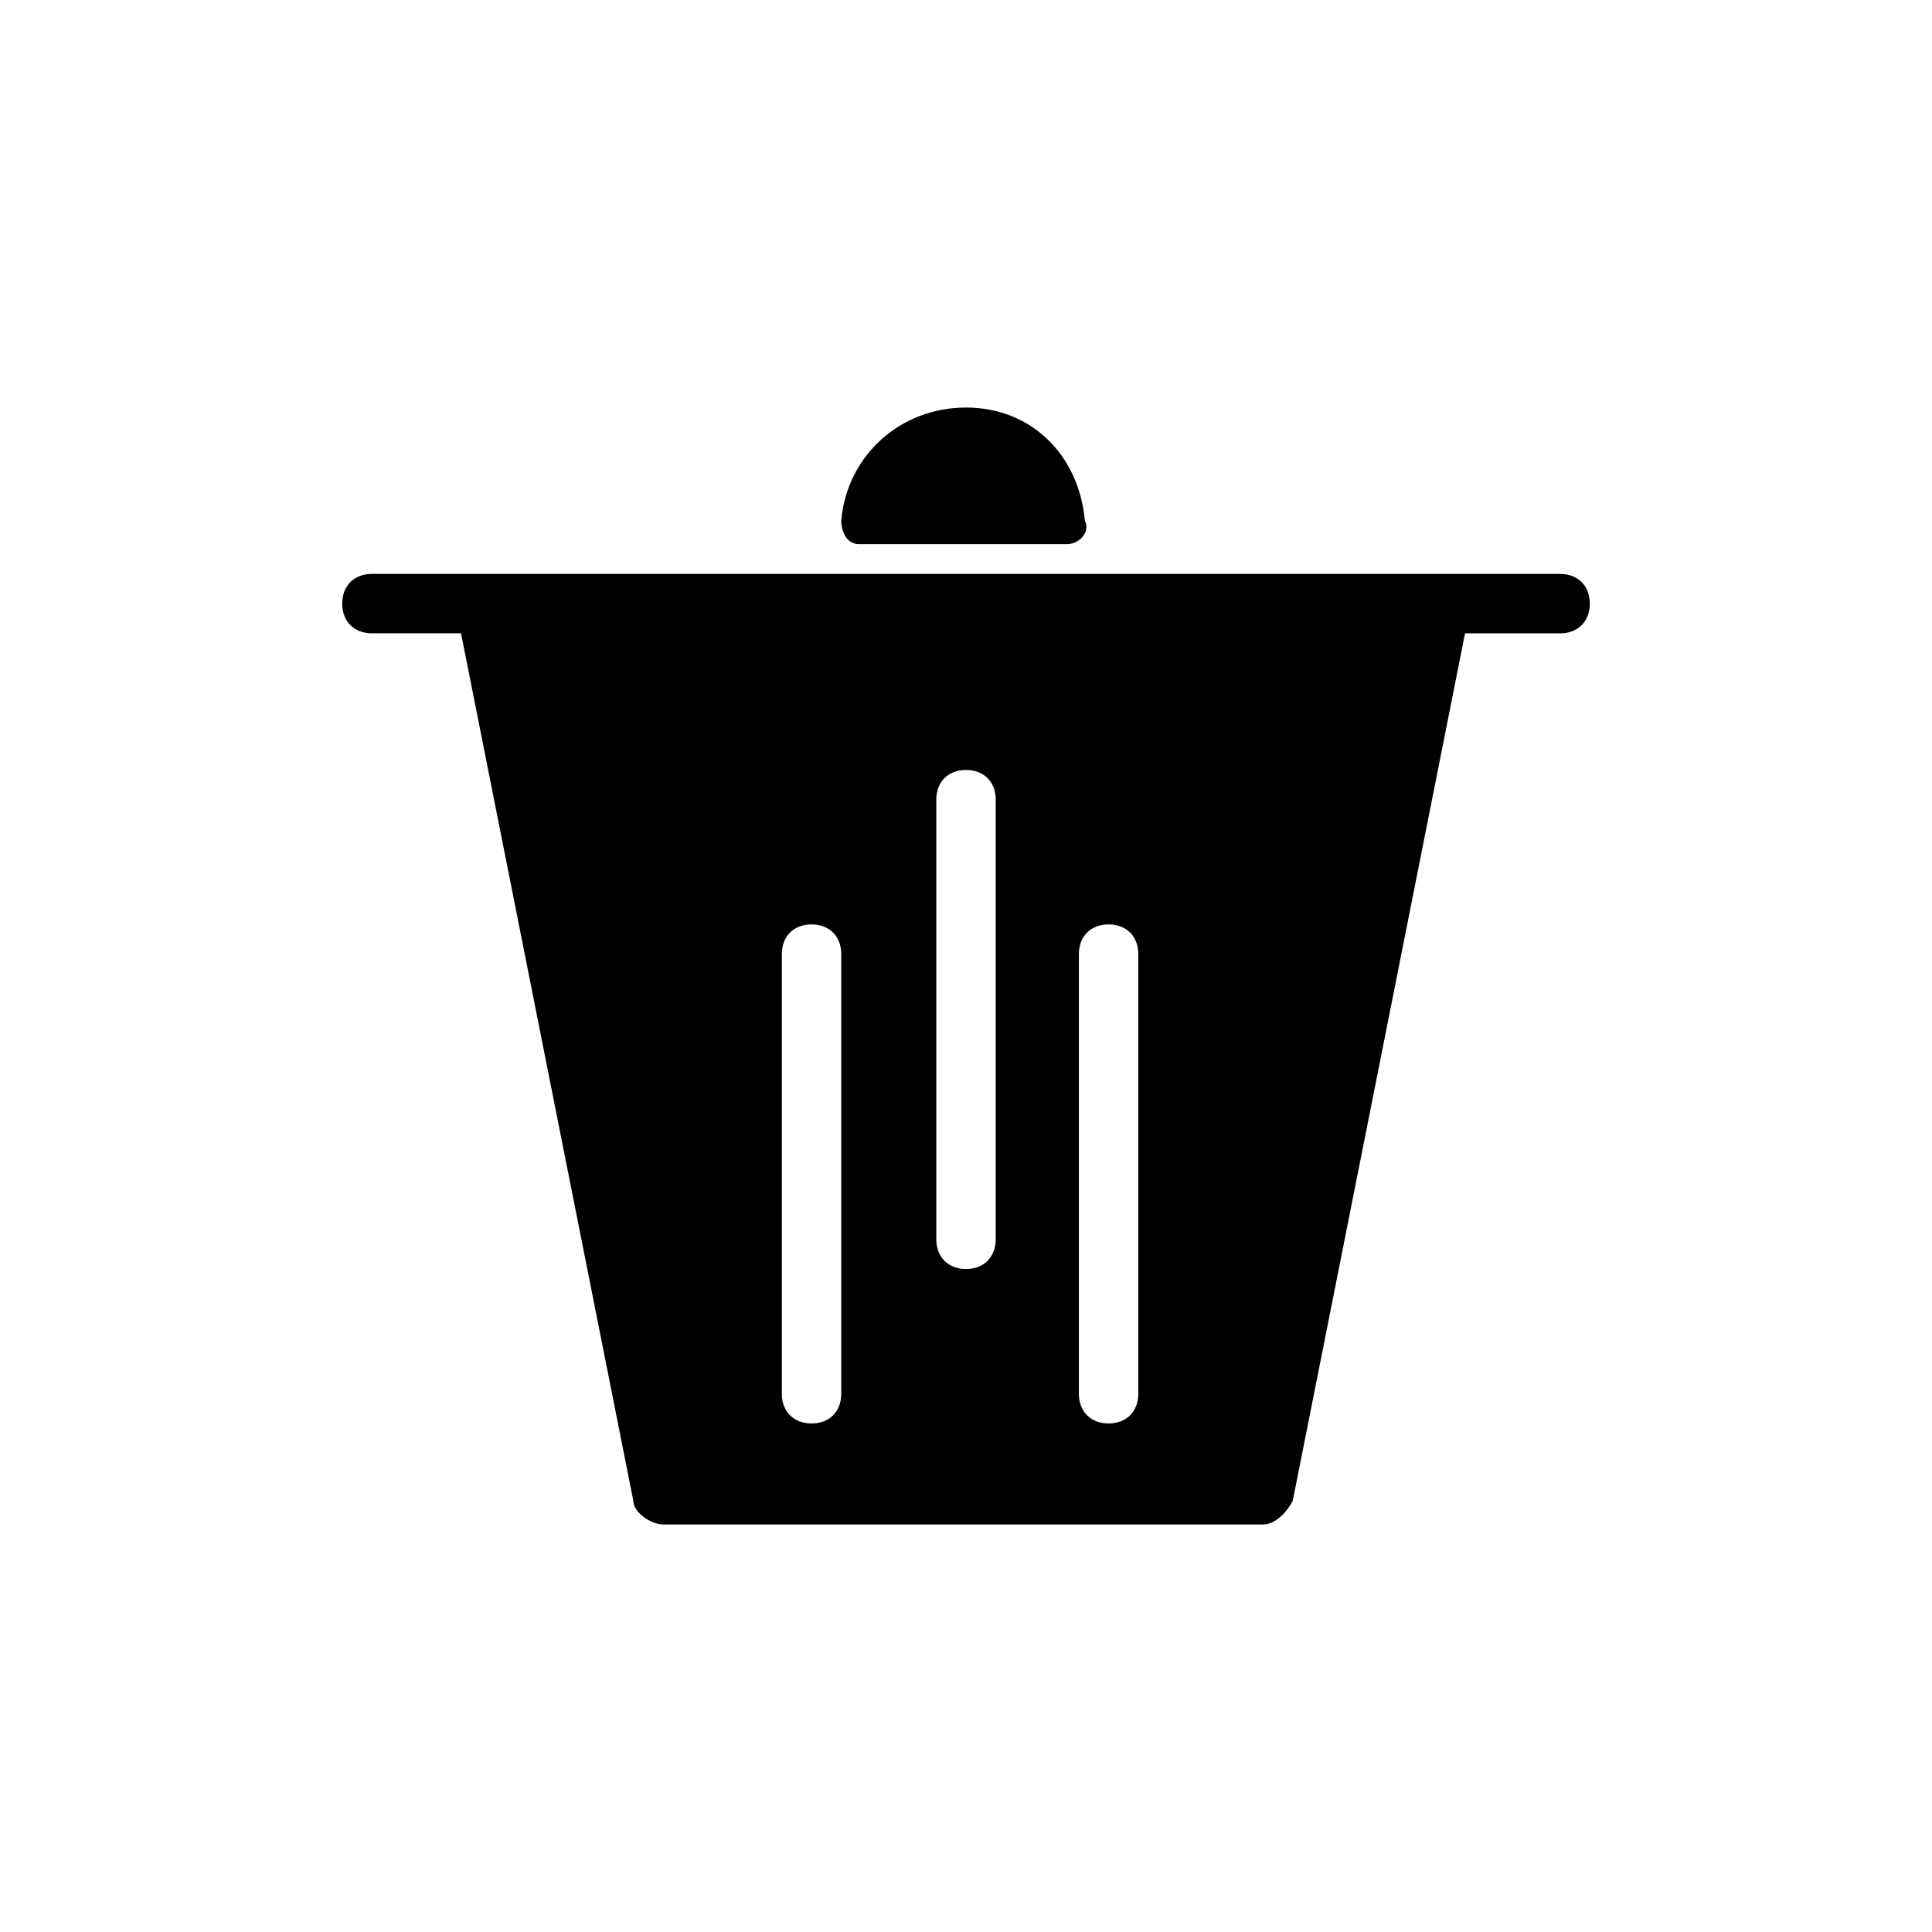 <?xml version="1.0" encoding="UTF-8"?>
<!-- Uploaded to: ICON Repo, www.svgrepo.com, Generator: ICON Repo Mixer Tools -->
<svg fill="#000000" width="800px" height="800px" version="1.1" viewBox="144 144 512 512" xmlns="http://www.w3.org/2000/svg">
 <g>
  <path d="m400 252c-17.32 0-31.488 12.594-33.062 29.914 0 3.148 1.574 6.297 4.723 6.297h55.105c3.148 0 6.297-3.148 4.723-6.297-1.574-17.316-14.172-29.914-31.488-29.914z"/>
  <path d="m557.44 296.09h-314.88c-4.723 0-7.871 3.148-7.871 7.871 0 4.723 3.148 7.871 7.871 7.871h23.617l45.656 229.87c0 3.148 4.723 6.297 7.871 6.297h159.02c3.148 0 6.297-3.148 7.871-6.297l45.656-229.86h25.191c4.723 0 7.871-3.148 7.871-7.871 0.004-4.723-3.144-7.875-7.871-7.875zm-190.5 217.27c0 4.723-3.148 7.871-7.871 7.871s-7.871-3.148-7.871-7.871v-116.51c0-4.723 3.148-7.871 7.871-7.871s7.871 3.148 7.871 7.871zm40.934-40.934c0 4.723-3.148 7.871-7.871 7.871s-7.871-3.148-7.871-7.871v-116.51c0-4.723 3.148-7.871 7.871-7.871s7.871 3.148 7.871 7.871zm37.785 40.934c0 4.723-3.148 7.871-7.871 7.871s-7.871-3.148-7.871-7.871v-116.51c0-4.723 3.148-7.871 7.871-7.871s7.871 3.148 7.871 7.871z"/>
 </g>
</svg>